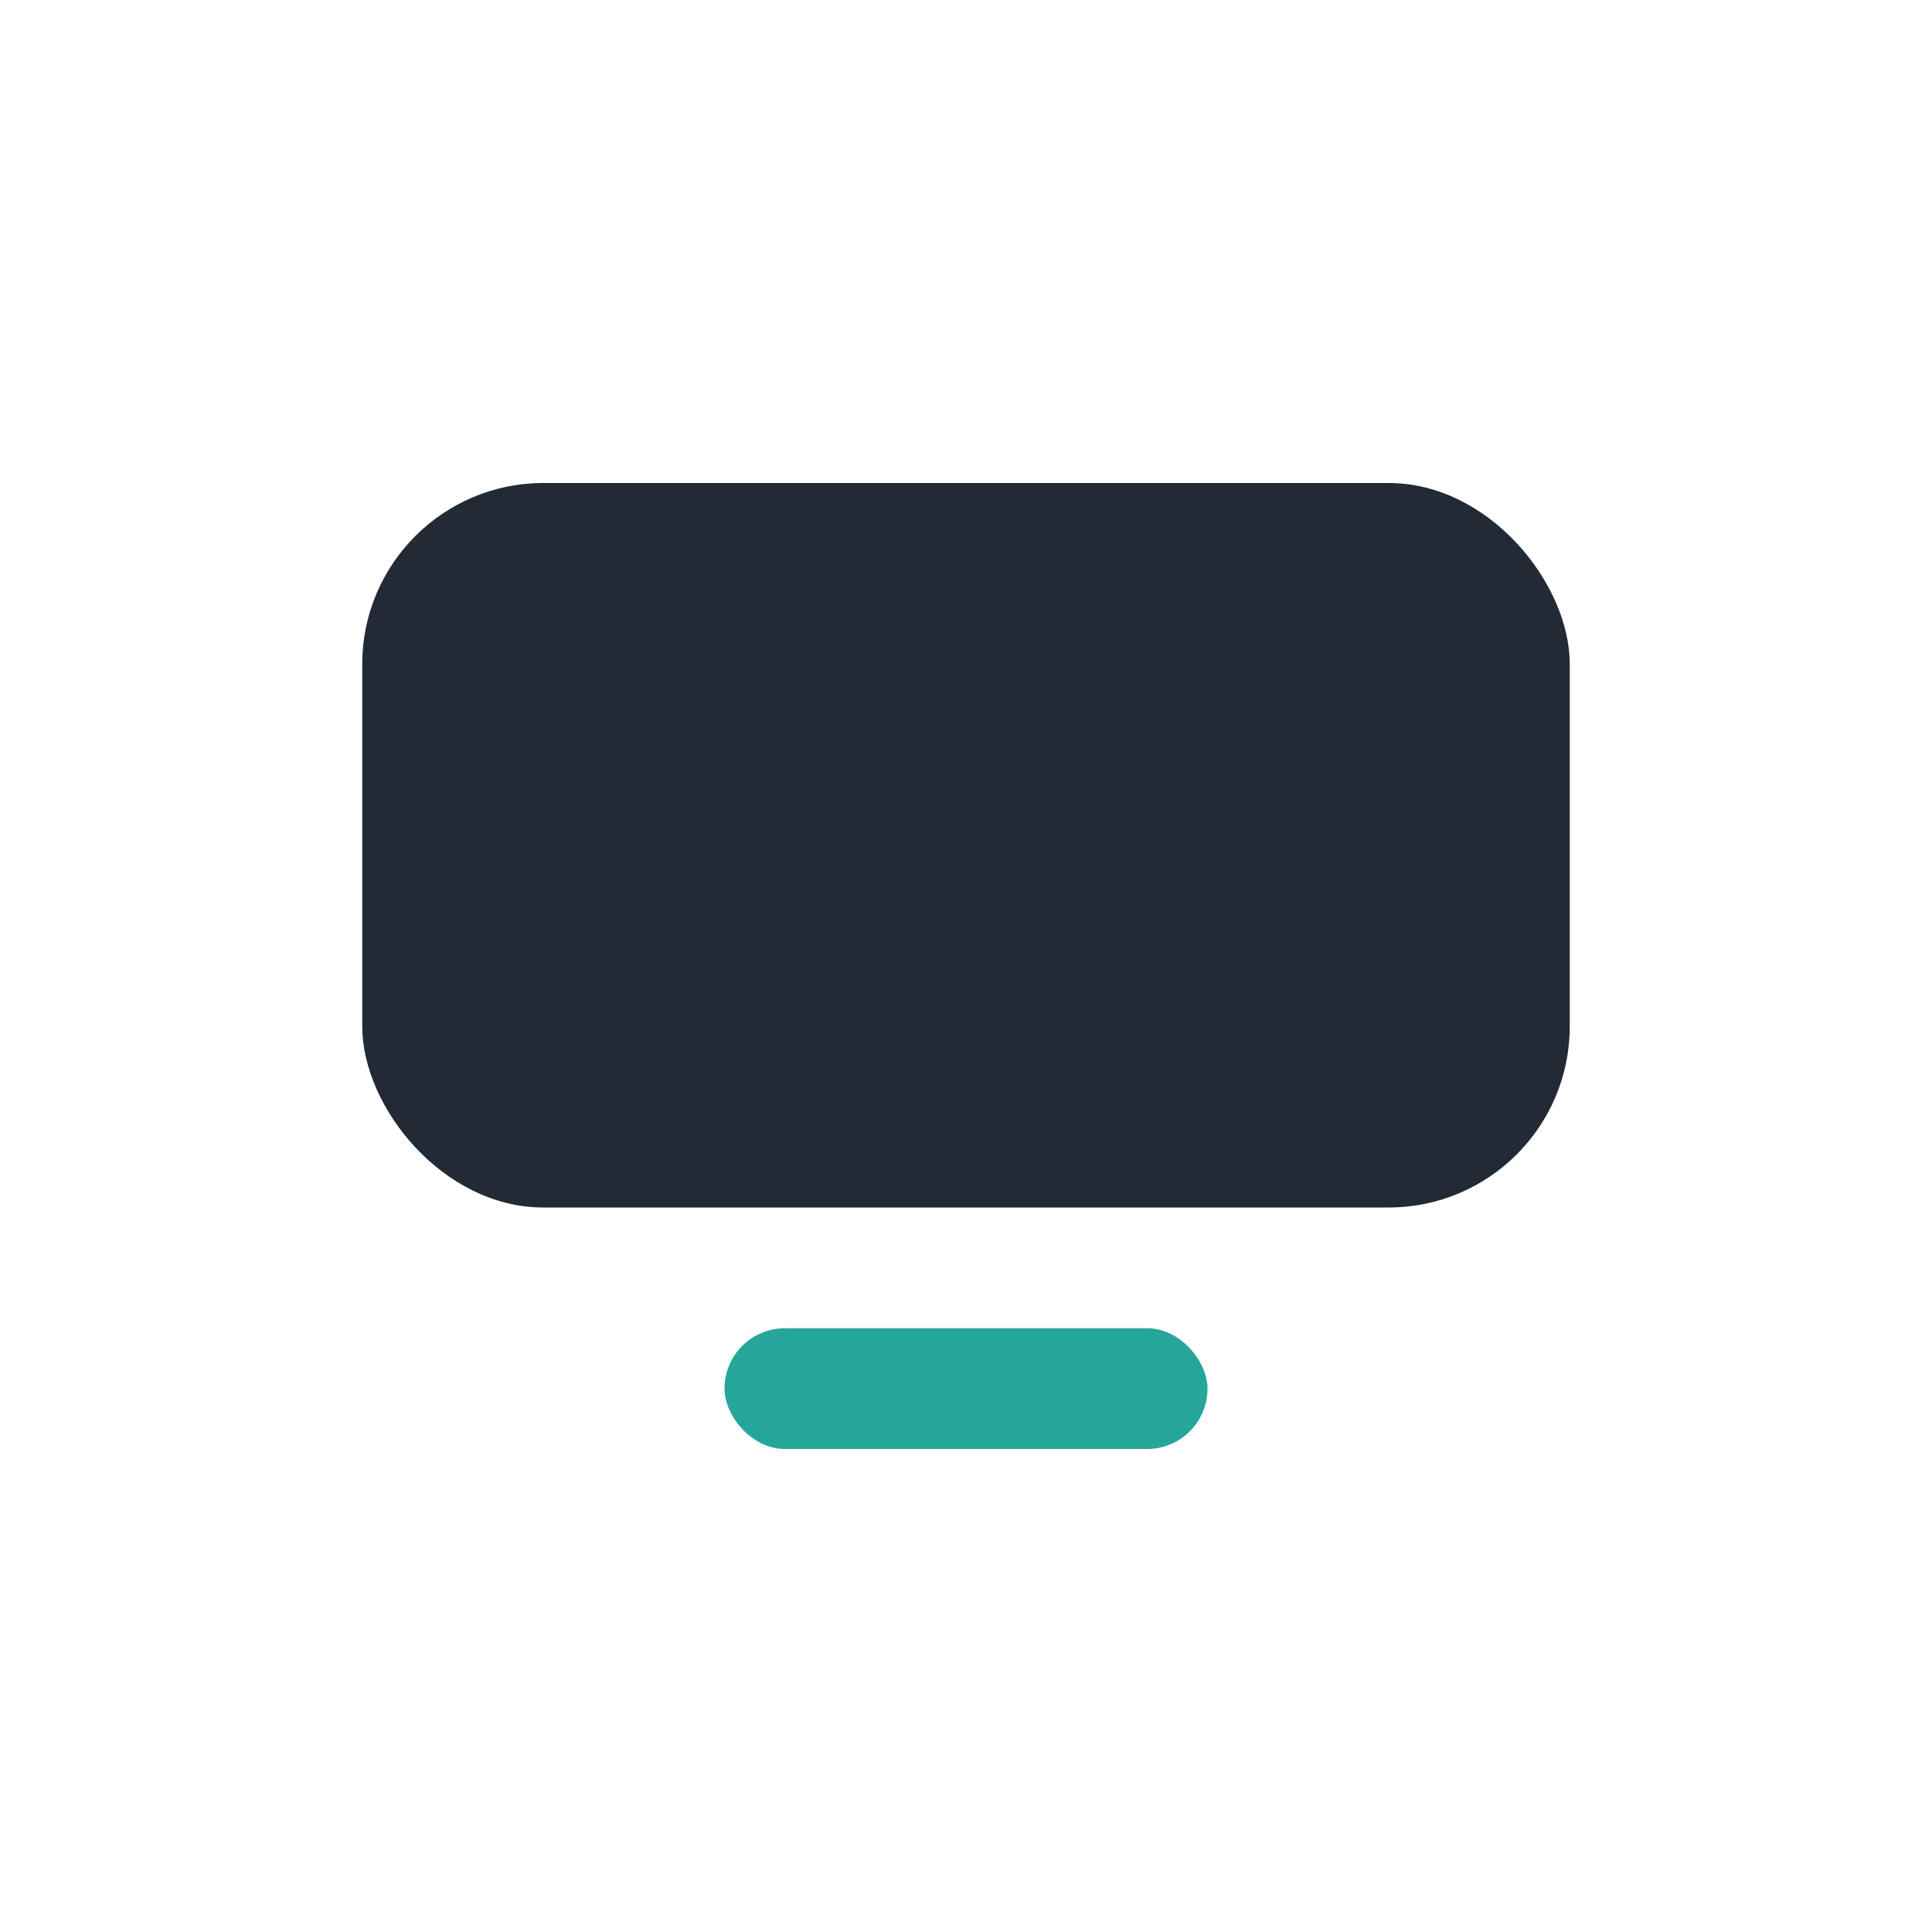 <?xml version="1.0" encoding="UTF-8"?>
<svg xmlns="http://www.w3.org/2000/svg" width="32" height="32" viewBox="0 0 32 32"><rect x="6" y="8" width="20" height="12" rx="3" fill="#222A35"/><rect x="12" y="22" width="8" height="2" rx="1" fill="#26A69A"/></svg>